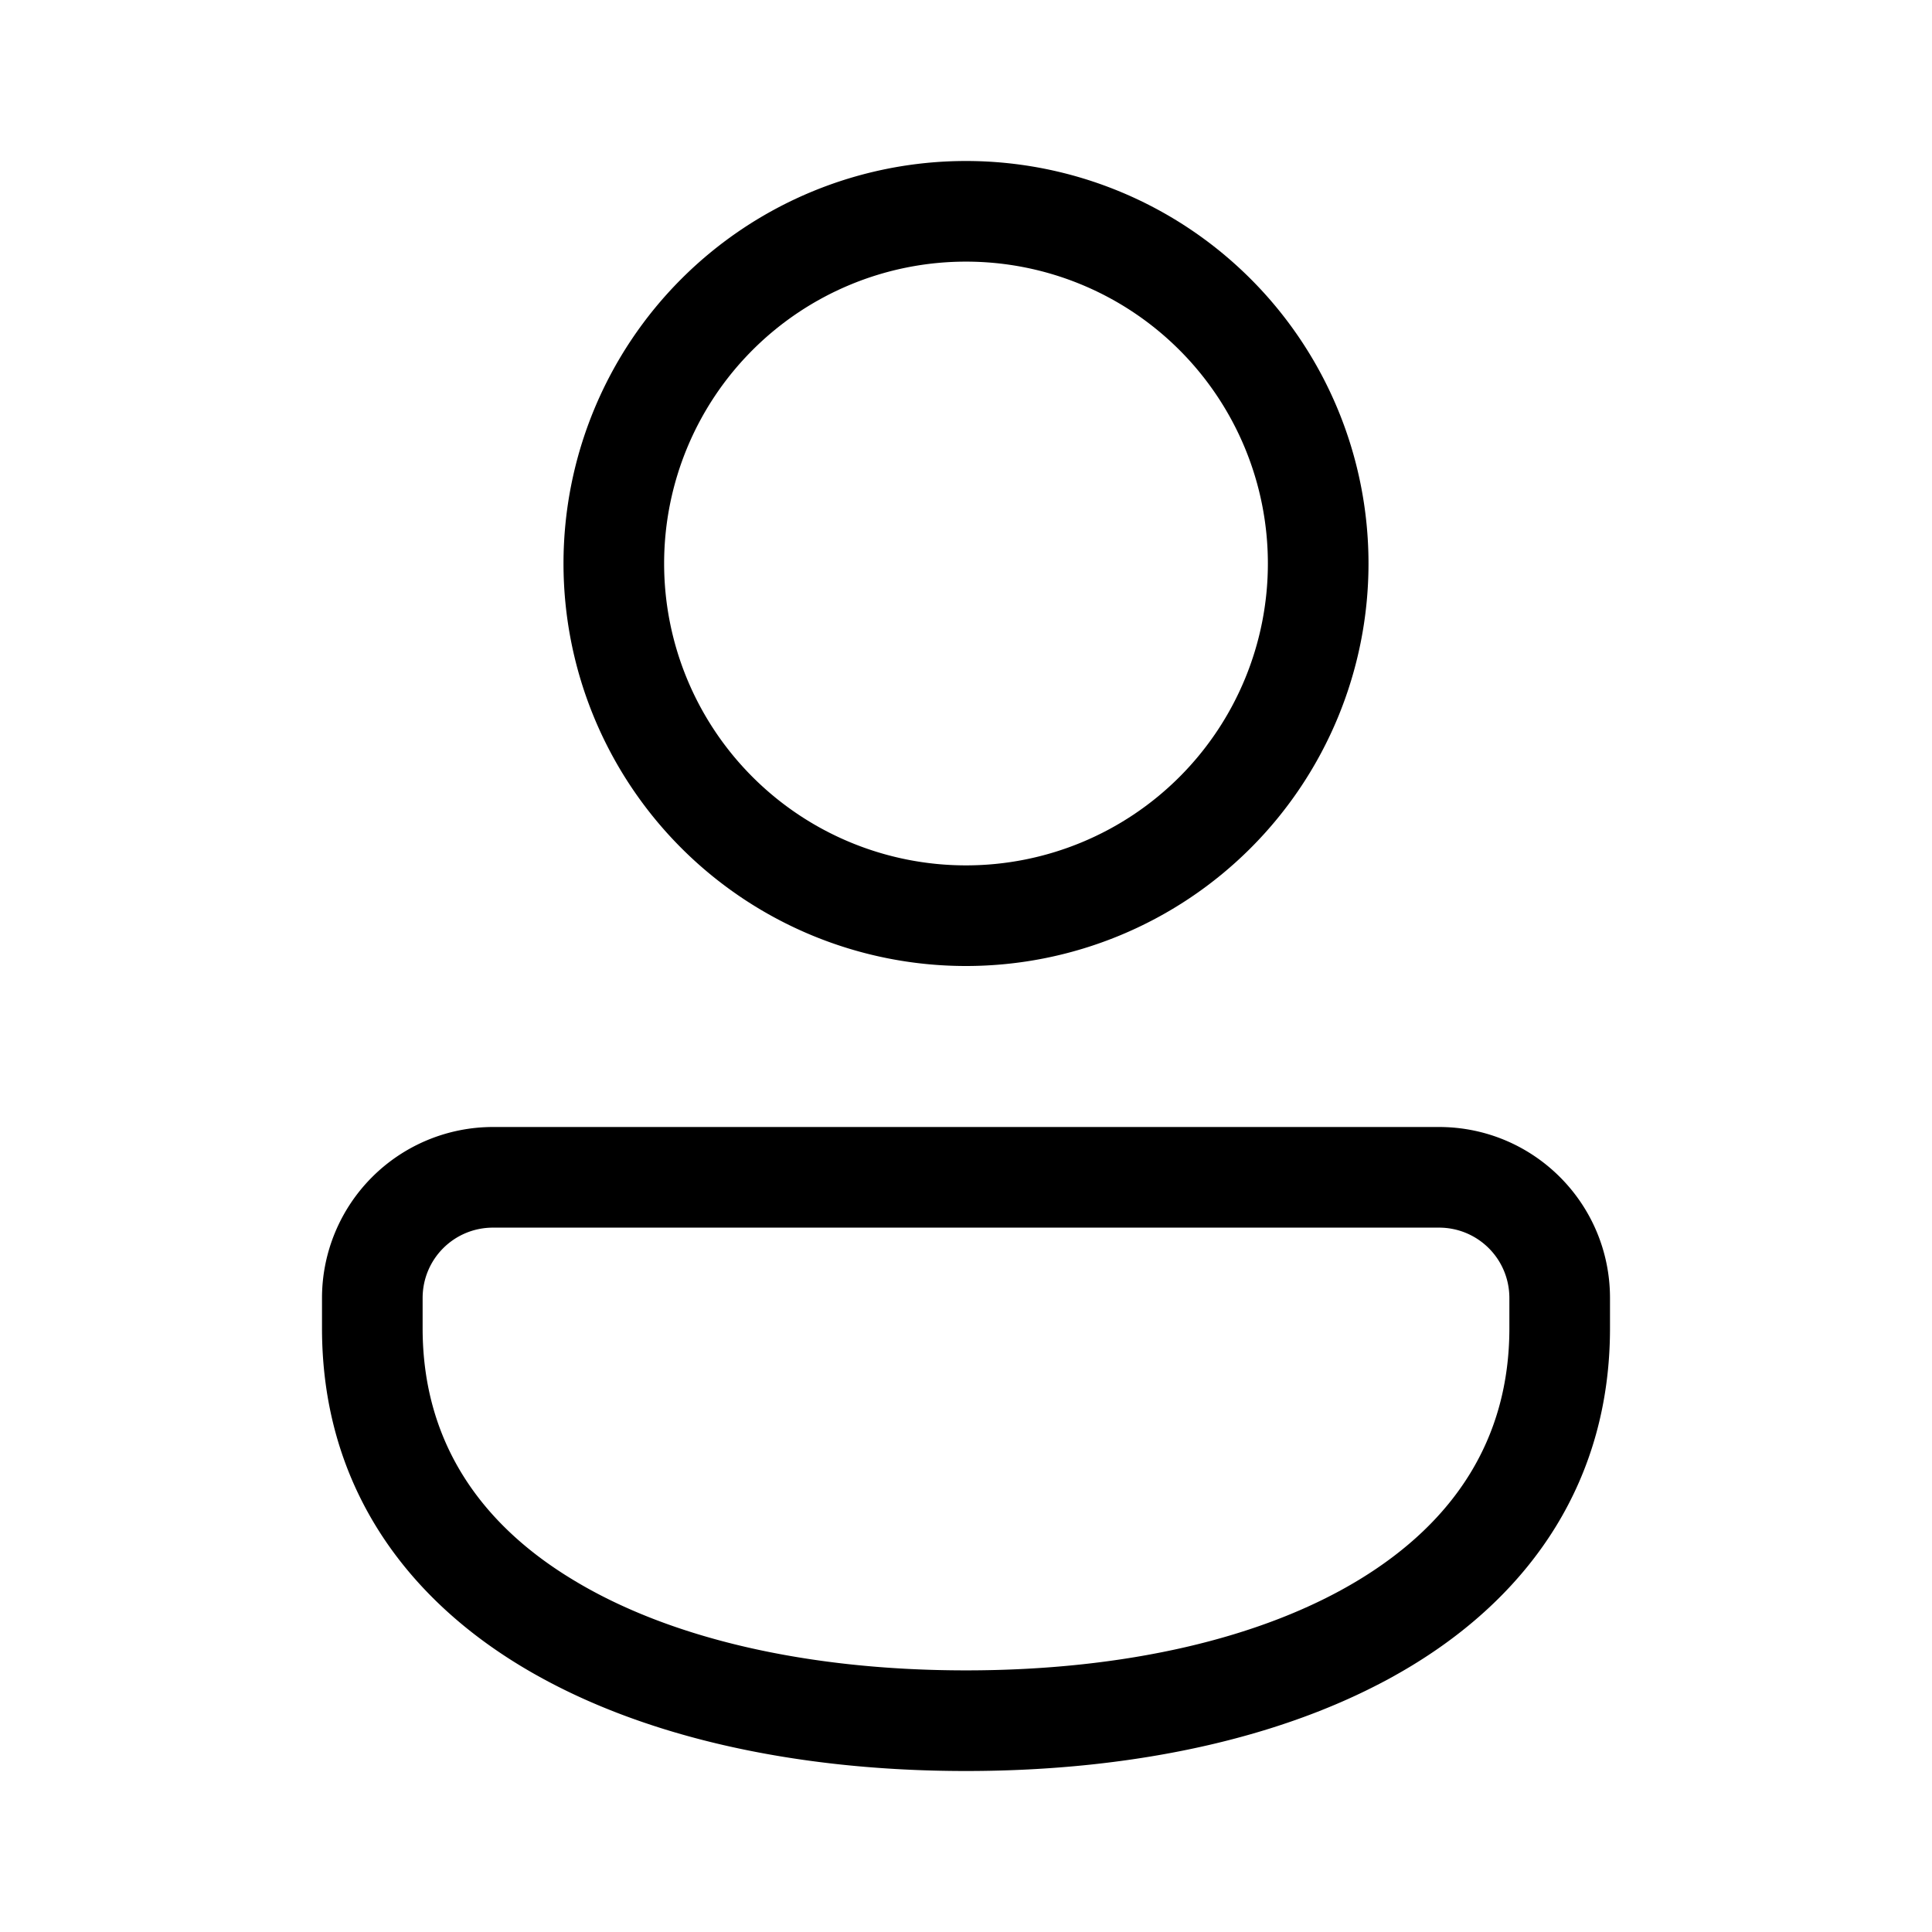 <svg width="48" height="48" viewBox="0 0 48 48" xmlns="http://www.w3.org/2000/svg"><path d="M24 4a10 10 0 1 0 0 20 10 10 0 0 0 0-20Zm-7.5 10a7.5 7.5 0 1 1 15 0 7.5 7.5 0 0 1-15 0Zm-4.25 14A4.25 4.25 0 0 0 8 32.25V33c0 3.76 1.94 6.57 4.92 8.38C15.85 43.16 19.79 44 24 44s8.15-.84 11.08-2.62C38.06 39.57 40 36.76 40 33v-.75C40 29.9 38.1 28 35.75 28h-23.5Zm-1.75 4.25c0-.97.78-1.75 1.75-1.75h23.5c.97 0 1.75.78 1.75 1.75V33c0 2.74-1.36 4.8-3.72 6.24-2.41 1.47-5.85 2.26-9.78 2.26-3.93 0-7.37-.79-9.78-2.26-2.36-1.43-3.72-3.5-3.72-6.24v-.75Z"/></svg>